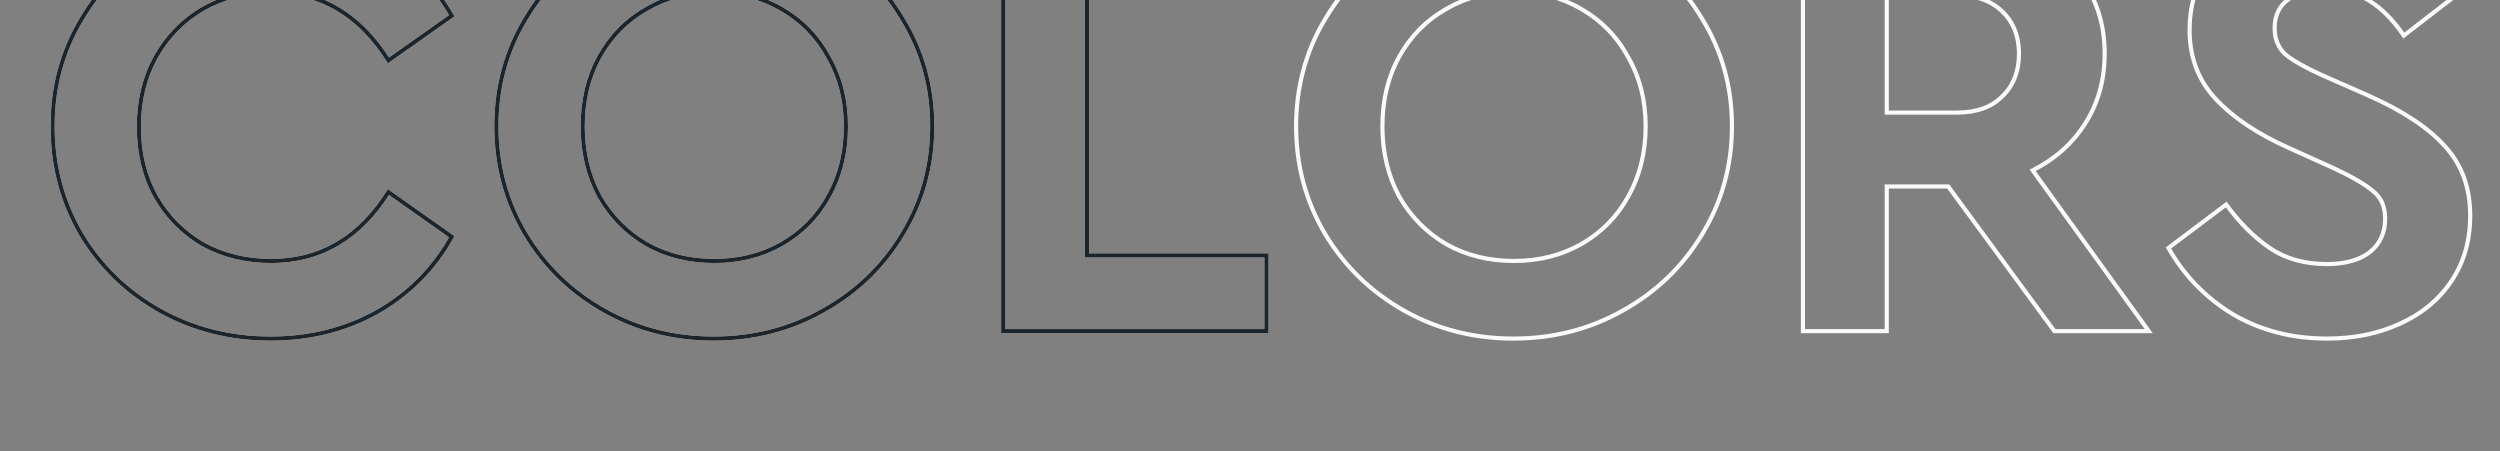 <?xml version="1.0" encoding="UTF-8"?> <svg xmlns="http://www.w3.org/2000/svg" width="604" height="109" viewBox="0 0 604 109" fill="none"><rect x="0" y="0" width="604" height="109" fill="#808080" stroke="none"/> <g clip-path="url(#clip0_258_19)"> <mask id="path-1-outside-1_258_19" maskUnits="userSpaceOnUse" x="12" y="-22" width="586" height="105" fill="black"> <rect fill="white" x="12" y="-22" width="586" height="105"></rect> <path d="M65.35 81.8C55.65 81.8 46.75 79.55 38.65 75.05C30.65 70.55 24.3 64.4 19.6 56.6C15 48.7 12.7 40 12.7 30.5C12.7 21 15.05 12.35 19.75 4.55C24.45 -3.35 30.8 -9.55 38.8 -14.05C46.9 -18.55 55.8 -20.8 65.5 -20.8C74.9 -20.8 83.4 -18.6 91 -14.2C98.7 -9.9 104.75 -3.9 109.15 3.8L93.85 14.6C86.85 3.5 77.4 -2.05 65.5 -2.05C59.4 -2.05 53.9 -0.65 49 2.15C44.2 4.95 40.4 8.85 37.6 13.85C34.9 18.75 33.55 24.35 33.55 30.65C33.55 36.95 34.9 42.55 37.6 47.45C40.4 52.35 44.2 56.2 49 59C53.9 61.7 59.4 63.05 65.5 63.05C77.4 63.05 86.85 57.5 93.85 46.4L109.15 57.2C104.85 64.9 98.85 70.95 91.15 75.35C83.45 79.65 74.85 81.8 65.35 81.8ZM172.427 81.8C162.827 81.8 154.027 79.55 146.027 75.05C138.027 70.55 131.677 64.4 126.977 56.6C122.277 48.7 119.927 40 119.927 30.5C119.927 21 122.277 12.35 126.977 4.55C131.677 -3.35 138.027 -9.55 146.027 -14.05C154.027 -18.55 162.827 -20.8 172.427 -20.8C182.027 -20.8 190.827 -18.55 198.827 -14.05C206.927 -9.55 213.327 -3.35 218.027 4.55C222.827 12.35 225.227 21 225.227 30.5C225.227 40 222.827 48.7 218.027 56.6C213.327 64.4 206.927 70.55 198.827 75.05C190.827 79.55 182.027 81.8 172.427 81.8ZM172.577 63.05C178.577 63.05 183.977 61.7 188.777 59C193.677 56.2 197.477 52.35 200.177 47.45C202.977 42.45 204.377 36.8 204.377 30.5C204.377 24.3 202.977 18.75 200.177 13.85C197.477 8.85 193.677 4.95 188.777 2.15C183.977 -0.65 178.577 -2.05 172.577 -2.05C166.477 -2.05 161.027 -0.65 156.227 2.15C151.427 4.85 147.627 8.7 144.827 13.7C142.127 18.6 140.777 24.2 140.777 30.5C140.777 36.8 142.127 42.45 144.827 47.45C147.627 52.35 151.427 56.2 156.227 59C161.027 61.7 166.477 63.05 172.577 63.05ZM242.375 -19H262.625V61.7H305.975V80H242.375V-19ZM365.639 81.8C356.039 81.8 347.239 79.55 339.239 75.05C331.239 70.55 324.889 64.4 320.189 56.6C315.489 48.7 313.139 40 313.139 30.5C313.139 21 315.489 12.35 320.189 4.55C324.889 -3.35 331.239 -9.55 339.239 -14.05C347.239 -18.55 356.039 -20.8 365.639 -20.8C375.239 -20.8 384.039 -18.55 392.039 -14.05C400.139 -9.55 406.539 -3.35 411.239 4.55C416.039 12.35 418.439 21 418.439 30.5C418.439 40 416.039 48.7 411.239 56.6C406.539 64.4 400.139 70.55 392.039 75.05C384.039 79.55 375.239 81.8 365.639 81.8ZM365.789 63.05C371.789 63.05 377.189 61.7 381.989 59C386.889 56.2 390.689 52.35 393.389 47.45C396.189 42.45 397.589 36.8 397.589 30.5C397.589 24.3 396.189 18.75 393.389 13.85C390.689 8.85 386.889 4.95 381.989 2.15C377.189 -0.65 371.789 -2.05 365.789 -2.05C359.689 -2.05 354.239 -0.65 349.439 2.15C344.639 4.85 340.839 8.7 338.039 13.7C335.339 18.6 333.989 24.2 333.989 30.5C333.989 36.8 335.339 42.45 338.039 47.45C340.839 52.35 344.639 56.2 349.439 59C354.239 61.7 359.689 63.05 365.789 63.05ZM496.338 80L470.688 45.05H455.838V80H435.588V-19H472.788C479.688 -19 485.838 -17.65 491.238 -14.95C496.638 -12.35 500.838 -8.6 503.838 -3.7C506.938 1.1 508.488 6.65 508.488 12.95C508.488 19.25 506.938 24.85 503.838 29.75C500.738 34.65 496.488 38.45 491.088 41.15L519.138 80H496.338ZM455.838 27.2H472.788C477.488 27.2 481.138 25.9 483.738 23.3C486.438 20.7 487.788 17.25 487.788 12.95C487.788 8.75 486.438 5.35 483.738 2.75C481.038 0.15 477.388 -1.15 472.788 -1.15H455.838V27.2ZM562.152 81.8C553.752 81.8 546.202 79.85 539.502 75.95C532.902 71.95 527.702 66.6 523.902 59.9L537.852 49.4C541.052 53.8 544.552 57.3 548.352 59.9C552.152 62.5 556.752 63.8 562.152 63.8C566.552 63.8 570.002 62.85 572.502 60.95C575.002 58.95 576.252 56.25 576.252 52.85C576.252 49.95 575.302 47.75 573.402 46.25C571.602 44.65 568.352 42.75 563.652 40.55L553.002 35.75C545.402 32.35 539.502 28.4 535.302 23.9C531.102 19.4 529.002 13.85 529.002 7.25C529.002 1.65 530.402 -3.25 533.202 -7.45C536.102 -11.75 540.052 -15.05 545.052 -17.35C550.052 -19.65 555.652 -20.8 561.852 -20.8C569.452 -20.8 576.002 -19.1 581.502 -15.7C587.102 -12.3 591.452 -7.75 594.552 -2.05L580.752 8.6C575.652 1 569.352 -2.8 561.852 -2.8C558.352 -2.8 555.402 -1.95 553.002 -0.25C550.702 1.35 549.552 3.7 549.552 6.8C549.552 9.4 550.402 11.5 552.102 13.1C553.902 14.6 556.902 16.3 561.102 18.2L572.352 23.15C580.652 26.85 586.802 30.95 590.802 35.45C594.802 39.85 596.802 45.4 596.802 52.1C596.802 58.1 595.302 63.35 592.302 67.85C589.302 72.35 585.152 75.8 579.852 78.2C574.652 80.6 568.752 81.8 562.152 81.8Z"></path> </mask> <path d="M38.65 75.05L38.405 75.486L38.407 75.487L38.65 75.05ZM19.6 56.6L19.168 56.852L19.172 56.858L19.6 56.6ZM19.75 4.55L20.178 4.808L20.18 4.806L19.75 4.55ZM38.8 -14.05L38.557 -14.487L38.555 -14.486L38.8 -14.05ZM91 -14.2L90.749 -13.767L90.756 -13.764L91 -14.2ZM109.15 3.8L109.438 4.208L109.81 3.946L109.584 3.552L109.15 3.8ZM93.85 14.6L93.427 14.867L93.708 15.312L94.138 15.008L93.85 14.6ZM49 2.15L48.752 1.716L48.748 1.718L49 2.15ZM37.6 13.85L37.164 13.606L37.162 13.609L37.6 13.85ZM37.6 47.45L37.162 47.691L37.166 47.698L37.6 47.45ZM49 59L48.748 59.432L48.759 59.438L49 59ZM93.85 46.4L94.138 45.992L93.708 45.688L93.427 46.133L93.85 46.4ZM109.15 57.2L109.587 57.444L109.806 57.051L109.438 56.791L109.15 57.2ZM91.15 75.35L91.394 75.787L91.398 75.784L91.15 75.35ZM65.35 81.3C55.731 81.3 46.915 79.07 38.893 74.613L38.407 75.487C46.585 80.03 55.569 82.3 65.35 82.3V81.3ZM38.895 74.614C30.97 70.156 24.683 64.067 20.028 56.342L19.172 56.858C23.917 64.733 30.33 70.944 38.405 75.486L38.895 74.614ZM20.032 56.348C15.478 48.528 13.2 39.915 13.2 30.5H12.2C12.2 40.085 14.522 48.872 19.168 56.852L20.032 56.348ZM13.2 30.5C13.2 21.087 15.527 12.527 20.178 4.808L19.322 4.292C14.573 12.173 12.2 20.913 12.2 30.5H13.2ZM20.18 4.806C24.835 -3.019 31.122 -9.157 39.045 -13.614L38.555 -14.486C30.479 -9.943 24.065 -3.681 19.32 4.294L20.18 4.806ZM39.043 -13.613C47.065 -18.07 55.881 -20.3 65.5 -20.3V-21.3C55.719 -21.3 46.735 -19.03 38.557 -14.487L39.043 -13.613ZM65.5 -20.3C74.818 -20.3 83.231 -18.12 90.749 -13.767L91.251 -14.633C83.569 -19.08 74.982 -21.3 65.5 -21.3V-20.3ZM90.756 -13.764C98.376 -9.508 104.361 -3.573 108.716 4.048L109.584 3.552C105.139 -4.227 99.024 -10.292 91.244 -14.636L90.756 -13.764ZM108.862 3.392L93.562 14.191L94.138 15.008L109.438 4.208L108.862 3.392ZM94.273 14.333C87.193 3.106 77.592 -2.55 65.5 -2.55V-1.55C77.208 -1.55 86.507 3.894 93.427 14.867L94.273 14.333ZM65.5 -2.55C59.32 -2.55 53.733 -1.131 48.752 1.716L49.248 2.584C54.066 -0.169 59.48 -1.55 65.5 -1.55V-2.55ZM48.748 1.718C43.868 4.565 40.006 8.53 37.164 13.606L38.036 14.094C40.794 9.17 44.532 5.335 49.252 2.582L48.748 1.718ZM37.162 13.609C34.416 18.591 33.05 24.276 33.05 30.65H34.05C34.05 24.424 35.384 18.909 38.038 14.091L37.162 13.609ZM33.05 30.65C33.05 37.024 34.416 42.709 37.162 47.691L38.038 47.209C35.384 42.392 34.05 36.876 34.05 30.65H33.05ZM37.166 47.698C40.009 52.673 43.871 56.587 48.748 59.432L49.252 58.568C44.529 55.813 40.791 52.027 38.034 47.202L37.166 47.698ZM48.759 59.438C53.739 62.182 59.323 63.55 65.5 63.55V62.55C59.477 62.55 54.061 61.218 49.241 58.562L48.759 59.438ZM65.5 63.55C77.592 63.55 87.193 57.894 94.273 46.667L93.427 46.133C86.507 57.106 77.208 62.55 65.5 62.55V63.55ZM93.562 46.809L108.862 57.608L109.438 56.791L94.138 45.992L93.562 46.809ZM108.713 56.956C104.458 64.576 98.523 70.561 90.902 74.916L91.398 75.784C99.177 71.339 105.242 65.224 109.587 57.444L108.713 56.956ZM90.906 74.913C83.286 79.169 74.771 81.3 65.35 81.3V82.3C74.929 82.3 83.614 80.131 91.394 75.787L90.906 74.913ZM146.027 75.05L145.781 75.486L145.781 75.486L146.027 75.05ZM126.977 56.6L126.547 56.856L126.548 56.858L126.977 56.6ZM126.977 4.55L127.405 4.808L127.406 4.806L126.977 4.55ZM198.827 -14.05L198.581 -13.614L198.584 -13.613L198.827 -14.05ZM218.027 4.55L217.597 4.806L217.601 4.812L218.027 4.55ZM218.027 56.6L217.599 56.34L217.598 56.342L218.027 56.6ZM198.827 75.05L198.584 74.613L198.581 74.614L198.827 75.05ZM188.777 59L189.022 59.436L189.025 59.434L188.777 59ZM200.177 47.45L199.74 47.206L199.739 47.209L200.177 47.45ZM200.177 13.85L199.736 14.088L199.742 14.098L200.177 13.85ZM188.777 2.15L188.525 2.582L188.528 2.584L188.777 2.15ZM156.227 2.15L156.472 2.586L156.478 2.582L156.227 2.15ZM144.827 13.7L144.39 13.456L144.389 13.459L144.827 13.7ZM144.827 47.45L144.386 47.688L144.392 47.698L144.827 47.45ZM156.227 59L155.975 59.432L155.981 59.436L156.227 59ZM172.427 81.3C162.908 81.3 154.193 79.07 146.272 74.614L145.781 75.486C153.86 80.03 162.745 82.3 172.427 82.3V81.3ZM146.272 74.614C138.346 70.156 132.06 64.067 127.405 56.342L126.548 56.858C131.293 64.733 137.707 70.944 145.781 75.486L146.272 74.614ZM127.406 56.344C122.754 48.524 120.427 39.913 120.427 30.5H119.427C119.427 40.087 121.799 48.876 126.547 56.856L127.406 56.344ZM120.427 30.5C120.427 21.087 122.754 12.527 127.405 4.808L126.548 4.292C121.799 12.173 119.427 20.913 119.427 30.5H120.427ZM127.406 4.806C132.062 -3.019 138.348 -9.157 146.272 -13.614L145.781 -14.486C137.705 -9.943 131.292 -3.681 126.547 4.294L127.406 4.806ZM146.272 -13.614C154.193 -18.07 162.908 -20.3 172.427 -20.3V-21.3C162.745 -21.3 153.86 -19.03 145.781 -14.486L146.272 -13.614ZM172.427 -20.3C181.945 -20.3 190.66 -18.07 198.581 -13.614L199.072 -14.486C190.993 -19.03 182.108 -21.3 172.427 -21.3V-20.3ZM198.584 -13.613C206.607 -9.155 212.942 -3.018 217.597 4.806L218.456 4.294C213.711 -3.682 207.246 -9.945 199.069 -14.487L198.584 -13.613ZM217.601 4.812C222.35 12.53 224.727 21.089 224.727 30.5H225.727C225.727 20.911 223.303 12.17 218.452 4.288L217.601 4.812ZM224.727 30.5C224.727 39.911 222.35 48.521 217.599 56.34L218.454 56.86C223.303 48.879 225.727 40.089 225.727 30.5H224.727ZM217.598 56.342C212.944 64.066 206.609 70.155 198.584 74.613L199.069 75.487C207.244 70.945 213.709 64.734 218.455 56.858L217.598 56.342ZM198.581 74.614C190.66 79.07 181.945 81.3 172.427 81.3V82.3C182.108 82.3 190.993 80.03 199.072 75.486L198.581 74.614ZM172.577 63.55C178.655 63.55 184.14 62.182 189.022 59.436L188.531 58.564C183.813 61.218 178.499 62.55 172.577 62.55V63.55ZM189.025 59.434C194.004 56.589 197.87 52.672 200.614 47.691L199.739 47.209C197.083 52.028 193.349 55.811 188.528 58.566L189.025 59.434ZM200.613 47.694C203.459 42.612 204.877 36.877 204.877 30.5H203.877C203.877 36.723 202.494 42.288 199.74 47.206L200.613 47.694ZM204.877 30.5C204.877 24.222 203.458 18.585 200.611 13.602L199.742 14.098C202.495 18.915 203.877 24.378 203.877 30.5H204.877ZM200.617 13.612C197.872 8.531 194.006 4.563 189.025 1.716L188.528 2.584C193.347 5.337 197.081 9.169 199.737 14.088L200.617 13.612ZM189.028 1.718C184.146 -1.13 178.658 -2.55 172.577 -2.55V-1.55C178.495 -1.55 183.807 -0.17 188.525 2.582L189.028 1.718ZM172.577 -2.55C166.397 -2.55 160.858 -1.131 155.975 1.718L156.478 2.582C161.195 -0.169 166.556 -1.55 172.577 -1.55V-2.55ZM155.981 1.714C151.098 4.461 147.233 8.379 144.39 13.456L145.263 13.944C148.02 9.021 151.755 5.239 156.472 2.586L155.981 1.714ZM144.389 13.459C141.643 18.442 140.277 24.126 140.277 30.5H141.277C141.277 24.274 142.61 18.759 145.264 13.941L144.389 13.459ZM140.277 30.5C140.277 36.874 141.643 42.607 144.387 47.688L145.267 47.212C142.61 42.293 141.277 36.726 141.277 30.5H140.277ZM144.392 47.698C147.235 52.673 151.098 56.587 155.975 59.432L156.478 58.568C151.756 55.813 148.018 52.027 145.261 47.202L144.392 47.698ZM155.981 59.436C160.864 62.182 166.4 63.55 172.577 63.55V62.55C166.553 62.55 161.189 61.218 156.472 58.564L155.981 59.436ZM242.375 -19V-19.5H241.875V-19H242.375ZM262.625 -19H263.125V-19.5H262.625V-19ZM262.625 61.7H262.125V62.2H262.625V61.7ZM305.975 61.7H306.475V61.2H305.975V61.7ZM305.975 80V80.5H306.475V80H305.975ZM242.375 80H241.875V80.5H242.375V80ZM242.375 -18.5H262.625V-19.5H242.375V-18.5ZM262.125 -19V61.7H263.125V-19H262.125ZM262.625 62.2H305.975V61.2H262.625V62.2ZM305.475 61.7V80H306.475V61.7H305.475ZM305.975 79.5H242.375V80.5H305.975V79.5ZM242.875 80V-19H241.875V80H242.875ZM339.239 75.05L338.994 75.486L338.994 75.486L339.239 75.05ZM320.189 56.6L319.76 56.856L319.761 56.858L320.189 56.6ZM320.189 4.55L320.618 4.808L320.619 4.806L320.189 4.55ZM392.039 -14.05L391.794 -13.614L391.797 -13.613L392.039 -14.05ZM411.239 4.55L410.81 4.806L410.814 4.812L411.239 4.55ZM411.239 56.6L410.812 56.34L410.811 56.342L411.239 56.6ZM392.039 75.05L391.797 74.613L391.794 74.614L392.039 75.05ZM381.989 59L382.235 59.436L382.238 59.434L381.989 59ZM393.389 47.45L392.953 47.206L392.952 47.209L393.389 47.45ZM393.389 13.85L392.949 14.088L392.955 14.098L393.389 13.85ZM381.989 2.15L381.738 2.582L381.741 2.584L381.989 2.15ZM349.439 2.15L349.685 2.586L349.691 2.582L349.439 2.15ZM338.039 13.7L337.603 13.456L337.602 13.459L338.039 13.7ZM338.039 47.45L337.599 47.688L337.605 47.698L338.039 47.45ZM349.439 59L349.187 59.432L349.194 59.436L349.439 59ZM365.639 81.3C356.121 81.3 347.406 79.07 339.485 74.614L338.994 75.486C347.073 80.03 355.958 82.3 365.639 82.3V81.3ZM339.485 74.614C331.559 70.156 325.273 64.067 320.618 56.342L319.761 56.858C324.506 64.733 330.92 70.944 338.994 75.486L339.485 74.614ZM320.619 56.344C315.967 48.524 313.639 39.913 313.639 30.5H312.639C312.639 40.087 315.012 48.876 319.76 56.856L320.619 56.344ZM313.639 30.5C313.639 21.087 315.967 12.527 320.618 4.808L319.761 4.292C315.012 12.173 312.639 20.913 312.639 30.5H313.639ZM320.619 4.806C325.275 -3.019 331.561 -9.157 339.485 -13.614L338.994 -14.486C330.918 -9.943 324.504 -3.681 319.76 4.294L320.619 4.806ZM339.485 -13.614C347.406 -18.07 356.121 -20.3 365.639 -20.3V-21.3C355.958 -21.3 347.073 -19.03 338.994 -14.486L339.485 -13.614ZM365.639 -20.3C375.158 -20.3 383.873 -18.07 391.794 -13.614L392.285 -14.486C384.206 -19.03 375.321 -21.3 365.639 -21.3V-20.3ZM391.797 -13.613C399.82 -9.155 406.155 -3.018 410.81 4.806L411.669 4.294C406.924 -3.682 400.459 -9.945 392.282 -14.487L391.797 -13.613ZM410.814 4.812C415.563 12.53 417.939 21.089 417.939 30.5H418.939C418.939 20.911 416.516 12.17 411.665 4.288L410.814 4.812ZM417.939 30.5C417.939 39.911 415.563 48.521 410.812 56.34L411.667 56.86C416.516 48.879 418.939 40.089 418.939 30.5H417.939ZM410.811 56.342C406.157 64.066 399.822 70.155 391.797 74.613L392.282 75.487C400.457 70.945 406.922 64.734 411.668 56.858L410.811 56.342ZM391.794 74.614C383.873 79.07 375.158 81.3 365.639 81.3V82.3C375.321 82.3 384.206 80.03 392.285 75.486L391.794 74.614ZM365.789 63.55C371.867 63.55 377.353 62.182 382.235 59.436L381.744 58.564C377.026 61.218 371.711 62.55 365.789 62.55V63.55ZM382.238 59.434C387.217 56.589 391.083 52.672 393.827 47.691L392.952 47.209C390.296 52.028 386.562 55.811 381.741 58.566L382.238 59.434ZM393.826 47.694C396.672 42.612 398.089 36.877 398.089 30.5H397.089C397.089 36.723 395.707 42.288 392.953 47.206L393.826 47.694ZM398.089 30.5C398.089 24.222 396.671 18.585 393.824 13.602L392.955 14.098C395.708 18.915 397.089 24.378 397.089 30.5H398.089ZM393.829 13.612C391.085 8.531 387.219 4.563 382.238 1.716L381.741 2.584C386.56 5.337 390.294 9.169 392.95 14.088L393.829 13.612ZM382.241 1.718C377.359 -1.13 371.871 -2.55 365.789 -2.55V-1.55C371.708 -1.55 377.02 -0.17 381.738 2.582L382.241 1.718ZM365.789 -2.55C359.61 -2.55 354.071 -1.131 349.188 1.718L349.691 2.582C354.408 -0.169 359.769 -1.55 365.789 -1.55V-2.55ZM349.194 1.714C344.311 4.461 340.446 8.379 337.603 13.456L338.476 13.944C341.233 9.021 344.968 5.239 349.685 2.586L349.194 1.714ZM337.602 13.459C334.856 18.442 333.489 24.126 333.489 30.5H334.489C334.489 24.274 335.823 18.759 338.477 13.941L337.602 13.459ZM333.489 30.5C333.489 36.874 334.856 42.607 337.6 47.688L338.479 47.212C335.823 42.293 334.489 36.726 334.489 30.5H333.489ZM337.605 47.698C340.448 52.673 344.31 56.587 349.188 59.432L349.691 58.568C344.968 55.813 341.231 52.027 338.474 47.202L337.605 47.698ZM349.194 59.436C354.077 62.182 359.613 63.55 365.789 63.55V62.55C359.766 62.55 354.402 61.218 349.685 58.564L349.194 59.436ZM496.338 80L495.934 80.296L496.084 80.5H496.338V80ZM470.688 45.05L471.091 44.754L470.941 44.55H470.688V45.05ZM455.838 45.05V44.55H455.338V45.05H455.838ZM455.838 80V80.5H456.338V80H455.838ZM435.588 80H435.088V80.5H435.588V80ZM435.588 -19V-19.5H435.088V-19H435.588ZM491.238 -14.95L491.014 -14.503L491.021 -14.499L491.238 -14.95ZM503.838 -3.7L503.411 -3.439L503.417 -3.429L503.838 -3.7ZM491.088 41.15L490.864 40.703L490.338 40.966L490.682 41.443L491.088 41.15ZM519.138 80V80.5H520.115L519.543 79.707L519.138 80ZM455.838 27.2H455.338V27.7H455.838V27.2ZM483.738 23.3L483.391 22.94L483.384 22.946L483.738 23.3ZM483.738 2.75L484.084 2.39L484.084 2.39L483.738 2.75ZM455.838 -1.15V-1.65H455.338V-1.15H455.838ZM496.741 79.704L471.091 44.754L470.284 45.346L495.934 80.296L496.741 79.704ZM470.688 44.55H455.838V45.55H470.688V44.55ZM455.338 45.05V80H456.338V45.05H455.338ZM455.838 79.5H435.588V80.5H455.838V79.5ZM436.088 80V-19H435.088V80H436.088ZM435.588 -18.5H472.788V-19.5H435.588V-18.5ZM472.788 -18.5C479.621 -18.5 485.693 -17.163 491.014 -14.503L491.461 -15.397C485.982 -18.137 479.754 -19.5 472.788 -19.5V-18.5ZM491.021 -14.499C496.338 -11.939 500.463 -8.253 503.411 -3.439L504.264 -3.961C501.212 -8.947 496.937 -12.761 491.454 -15.4L491.021 -14.499ZM503.417 -3.429C506.46 1.282 507.988 6.736 507.988 12.95H508.988C508.988 6.564 507.415 0.918 504.258 -3.971L503.417 -3.429ZM507.988 12.95C507.988 19.164 506.46 24.67 503.415 29.483L504.26 30.017C507.415 25.03 508.988 19.336 508.988 12.95H507.988ZM503.415 29.483C500.366 34.303 496.186 38.042 490.864 40.703L491.311 41.597C496.789 38.858 501.109 34.998 504.26 30.017L503.415 29.483ZM490.682 41.443L518.732 80.293L519.543 79.707L491.493 40.857L490.682 41.443ZM519.138 79.5H496.338V80.5H519.138V79.5ZM455.838 27.7H472.788V26.7H455.838V27.7ZM472.788 27.7C477.581 27.7 481.373 26.372 484.091 23.654L483.384 22.946C480.902 25.428 477.394 26.7 472.788 26.7V27.7ZM484.084 23.66C486.897 20.952 488.288 17.364 488.288 12.95H487.288C487.288 17.136 485.978 20.448 483.391 22.94L484.084 23.66ZM488.288 12.95C488.288 8.632 486.894 5.096 484.084 2.39L483.391 3.11C485.981 5.604 487.288 8.868 487.288 12.95H488.288ZM484.084 2.39C481.271 -0.319 477.486 -1.65 472.788 -1.65V-0.65C477.289 -0.65 480.804 0.619 483.391 3.11L484.084 2.39ZM472.788 -1.65H455.838V-0.65H472.788V-1.65ZM455.338 -1.15V27.2H456.338V-1.15H455.338ZM539.502 75.95L539.243 76.378L539.251 76.382L539.502 75.95ZM523.902 59.9L523.602 59.501L523.251 59.765L523.467 60.147L523.902 59.9ZM537.852 49.4L538.257 49.106L537.958 48.695L537.552 49.001L537.852 49.4ZM548.352 59.9L548.07 60.313L548.07 60.313L548.352 59.9ZM572.502 60.95L572.805 61.348L572.815 61.34L572.502 60.95ZM573.402 46.25L573.07 46.624L573.081 46.633L573.093 46.642L573.402 46.25ZM563.652 40.55L563.864 40.097L563.858 40.094L563.652 40.55ZM553.002 35.75L553.208 35.294L553.207 35.294L553.002 35.75ZM535.302 23.9L534.937 24.241L534.937 24.241L535.302 23.9ZM533.202 -7.45L532.788 -7.73L532.786 -7.727L533.202 -7.45ZM545.052 -17.35L544.843 -17.804L544.843 -17.804L545.052 -17.35ZM581.502 -15.7L581.239 -15.275L581.243 -15.273L581.502 -15.7ZM594.552 -2.05L594.858 -1.654L595.195 -1.915L594.992 -2.289L594.552 -2.05ZM580.752 8.6L580.337 8.879L580.635 9.322L581.058 8.996L580.752 8.6ZM553.002 -0.25L553.288 0.16L553.291 0.158L553.002 -0.25ZM552.102 13.1L551.76 13.464L551.771 13.474L551.782 13.484L552.102 13.1ZM561.102 18.2L560.896 18.656L560.901 18.658L561.102 18.2ZM572.352 23.15L572.556 22.693L572.554 22.692L572.352 23.15ZM590.802 35.45L590.429 35.782L590.432 35.786L590.802 35.45ZM592.302 67.85L592.718 68.127L592.718 68.127L592.302 67.85ZM579.852 78.2L579.646 77.745L579.643 77.746L579.852 78.2ZM562.152 81.3C553.833 81.3 546.371 79.37 539.754 75.518L539.251 76.382C546.034 80.33 553.672 82.3 562.152 82.3V81.3ZM539.761 75.522C533.234 71.567 528.095 66.279 524.337 59.653L523.467 60.147C527.31 66.921 532.57 72.333 539.243 76.378L539.761 75.522ZM524.203 60.3L538.153 49.8L537.552 49.001L523.602 59.501L524.203 60.3ZM537.448 49.694C540.676 54.132 544.215 57.675 548.07 60.313L548.635 59.487C544.89 56.925 541.429 53.468 538.257 49.106L537.448 49.694ZM548.07 60.313C551.967 62.979 556.669 64.3 562.152 64.3V63.3C556.835 63.3 552.338 62.021 548.635 59.487L548.07 60.313ZM562.152 64.3C566.619 64.3 570.189 63.336 572.805 61.348L572.2 60.552C569.816 62.364 566.486 63.3 562.152 63.3V64.3ZM572.815 61.34C575.442 59.239 576.752 56.391 576.752 52.85H575.752C575.752 56.109 574.563 58.661 572.19 60.56L572.815 61.34ZM576.752 52.85C576.752 49.831 575.756 47.471 573.712 45.858L573.093 46.642C574.848 48.029 575.752 50.069 575.752 52.85H576.752ZM573.735 45.876C571.877 44.225 568.57 42.3 563.864 40.097L563.44 41.003C568.135 43.2 571.328 45.075 573.07 46.624L573.735 45.876ZM563.858 40.094L553.208 35.294L552.797 36.206L563.447 41.006L563.858 40.094ZM553.207 35.294C545.647 31.912 539.809 27.996 535.668 23.559L534.937 24.241C539.195 28.804 545.157 32.788 552.798 36.206L553.207 35.294ZM535.668 23.559C531.561 19.159 529.502 13.733 529.502 7.25H528.502C528.502 13.967 530.644 19.642 534.937 24.241L535.668 23.559ZM529.502 7.25C529.502 1.737 530.879 -3.064 533.618 -7.173L532.786 -7.727C529.926 -3.436 528.502 1.563 528.502 7.25H529.502ZM533.617 -7.17C536.462 -11.39 540.339 -14.632 545.261 -16.896L544.843 -17.804C539.765 -15.468 535.742 -12.11 532.788 -7.73L533.617 -7.17ZM545.261 -16.896C550.188 -19.162 555.715 -20.3 561.852 -20.3V-21.3C555.589 -21.3 549.917 -20.138 544.843 -17.804L545.261 -16.896ZM561.852 -20.3C569.376 -20.3 575.831 -18.618 581.239 -15.275L581.765 -16.125C576.173 -19.582 569.529 -21.3 561.852 -21.3V-20.3ZM581.243 -15.273C586.768 -11.918 591.056 -7.433 594.113 -1.811L594.992 -2.289C591.849 -8.067 587.437 -12.682 581.762 -16.127L581.243 -15.273ZM594.247 -2.446L580.447 8.204L581.058 8.996L594.858 -1.654L594.247 -2.446ZM581.168 8.321C575.998 0.618 569.557 -3.3 561.852 -3.3V-2.3C569.148 -2.3 575.307 1.382 580.337 8.879L581.168 8.321ZM561.852 -3.3C558.269 -3.3 555.213 -2.429 552.713 -0.658L553.291 0.158C555.592 -1.471 558.436 -2.3 561.852 -2.3V-3.3ZM552.717 -0.66C550.267 1.044 549.052 3.557 549.052 6.8H550.052C550.052 3.843 551.138 1.656 553.288 0.16L552.717 -0.66ZM549.052 6.8C549.052 9.521 549.947 11.758 551.76 13.464L552.445 12.736C550.857 11.242 550.052 9.279 550.052 6.8H549.052ZM551.782 13.484C553.636 15.029 556.687 16.751 560.896 18.655L561.308 17.744C557.118 15.849 554.169 14.171 552.422 12.716L551.782 13.484ZM560.901 18.658L572.151 23.608L572.554 22.692L561.304 17.742L560.901 18.658ZM572.149 23.607C580.414 27.291 586.494 31.355 590.429 35.782L591.176 35.118C587.111 30.545 580.891 26.409 572.556 22.693L572.149 23.607ZM590.432 35.786C594.338 40.083 596.302 45.507 596.302 52.1H597.302C597.302 45.293 595.267 39.617 591.172 35.114L590.432 35.786ZM596.302 52.1C596.302 58.013 594.826 63.164 591.886 67.573L592.718 68.127C595.779 63.536 597.302 58.188 597.302 52.1H596.302ZM591.886 67.573C588.942 71.989 584.868 75.38 579.646 77.745L580.059 78.656C585.437 76.22 589.663 72.711 592.718 68.127L591.886 67.573ZM579.643 77.746C574.518 80.111 568.691 81.3 562.152 81.3V82.3C568.814 82.3 574.787 81.089 580.062 78.654L579.643 77.746Z" fill="#FAFAFA" mask="url(#path-1-outside-1_258_19)"></path> <g clip-path="url(#clip1_258_19)"> <mask id="path-3-outside-2_258_19" maskUnits="userSpaceOnUse" x="12" y="-22" width="586" height="105" fill="black"> <rect fill="white" x="12" y="-22" width="586" height="105"></rect> <path d="M65.35 81.8C55.65 81.8 46.75 79.55 38.65 75.05C30.65 70.55 24.3 64.4 19.6 56.6C15 48.7 12.7 40 12.7 30.5C12.7 21 15.05 12.35 19.75 4.55C24.45 -3.35 30.8 -9.55 38.8 -14.05C46.9 -18.55 55.8 -20.8 65.5 -20.8C74.9 -20.8 83.4 -18.6 91 -14.2C98.7 -9.9 104.75 -3.9 109.15 3.8L93.85 14.6C86.85 3.5 77.4 -2.05 65.5 -2.05C59.4 -2.05 53.9 -0.65 49 2.15C44.2 4.95 40.4 8.85 37.6 13.85C34.9 18.75 33.55 24.35 33.55 30.65C33.55 36.95 34.9 42.55 37.6 47.45C40.4 52.35 44.2 56.2 49 59C53.9 61.7 59.4 63.05 65.5 63.05C77.4 63.05 86.85 57.5 93.85 46.4L109.15 57.2C104.85 64.9 98.85 70.95 91.15 75.35C83.45 79.65 74.85 81.8 65.35 81.8ZM172.427 81.8C162.827 81.8 154.027 79.55 146.027 75.05C138.027 70.55 131.677 64.4 126.977 56.6C122.277 48.7 119.927 40 119.927 30.5C119.927 21 122.277 12.35 126.977 4.55C131.677 -3.35 138.027 -9.55 146.027 -14.05C154.027 -18.55 162.827 -20.8 172.427 -20.8C182.027 -20.8 190.827 -18.55 198.827 -14.05C206.927 -9.55 213.327 -3.35 218.027 4.55C222.827 12.35 225.227 21 225.227 30.5C225.227 40 222.827 48.7 218.027 56.6C213.327 64.4 206.927 70.55 198.827 75.05C190.827 79.55 182.027 81.8 172.427 81.8ZM172.577 63.05C178.577 63.05 183.977 61.7 188.777 59C193.677 56.2 197.477 52.35 200.177 47.45C202.977 42.45 204.377 36.8 204.377 30.5C204.377 24.3 202.977 18.75 200.177 13.85C197.477 8.85 193.677 4.95 188.777 2.15C183.977 -0.65 178.577 -2.05 172.577 -2.05C166.477 -2.05 161.027 -0.65 156.227 2.15C151.427 4.85 147.627 8.7 144.827 13.7C142.127 18.6 140.777 24.2 140.777 30.5C140.777 36.8 142.127 42.45 144.827 47.45C147.627 52.35 151.427 56.2 156.227 59C161.027 61.7 166.477 63.05 172.577 63.05ZM242.375 -19H262.625V61.7H305.975V80H242.375V-19ZM365.639 81.8C356.039 81.8 347.239 79.55 339.239 75.05C331.239 70.55 324.889 64.4 320.189 56.6C315.489 48.7 313.139 40 313.139 30.5C313.139 21 315.489 12.35 320.189 4.55C324.889 -3.35 331.239 -9.55 339.239 -14.05C347.239 -18.55 356.039 -20.8 365.639 -20.8C375.239 -20.8 384.039 -18.55 392.039 -14.05C400.139 -9.55 406.539 -3.35 411.239 4.55C416.039 12.35 418.439 21 418.439 30.5C418.439 40 416.039 48.7 411.239 56.6C406.539 64.4 400.139 70.55 392.039 75.05C384.039 79.55 375.239 81.8 365.639 81.8ZM365.789 63.05C371.789 63.05 377.189 61.7 381.989 59C386.889 56.2 390.689 52.35 393.389 47.45C396.189 42.45 397.589 36.8 397.589 30.5C397.589 24.3 396.189 18.75 393.389 13.85C390.689 8.85 386.889 4.95 381.989 2.15C377.189 -0.65 371.789 -2.05 365.789 -2.05C359.689 -2.05 354.239 -0.65 349.439 2.15C344.639 4.85 340.839 8.7 338.039 13.7C335.339 18.6 333.989 24.2 333.989 30.5C333.989 36.8 335.339 42.45 338.039 47.45C340.839 52.35 344.639 56.2 349.439 59C354.239 61.7 359.689 63.05 365.789 63.05ZM496.338 80L470.688 45.05H455.838V80H435.588V-19H472.788C479.688 -19 485.838 -17.65 491.238 -14.95C496.638 -12.35 500.838 -8.6 503.838 -3.7C506.938 1.1 508.488 6.65 508.488 12.95C508.488 19.25 506.938 24.85 503.838 29.75C500.738 34.65 496.488 38.45 491.088 41.15L519.138 80H496.338ZM455.838 27.2H472.788C477.488 27.2 481.138 25.9 483.738 23.3C486.438 20.7 487.788 17.25 487.788 12.95C487.788 8.75 486.438 5.35 483.738 2.75C481.038 0.15 477.388 -1.15 472.788 -1.15H455.838V27.2ZM562.152 81.8C553.752 81.8 546.202 79.85 539.502 75.95C532.902 71.95 527.702 66.6 523.902 59.9L537.852 49.4C541.052 53.8 544.552 57.3 548.352 59.9C552.152 62.5 556.752 63.8 562.152 63.8C566.552 63.8 570.002 62.85 572.502 60.95C575.002 58.95 576.252 56.25 576.252 52.85C576.252 49.95 575.302 47.75 573.402 46.25C571.602 44.65 568.352 42.75 563.652 40.55L553.002 35.75C545.402 32.35 539.502 28.4 535.302 23.9C531.102 19.4 529.002 13.85 529.002 7.25C529.002 1.65 530.402 -3.25 533.202 -7.45C536.102 -11.75 540.052 -15.05 545.052 -17.35C550.052 -19.65 555.652 -20.8 561.852 -20.8C569.452 -20.8 576.002 -19.1 581.502 -15.7C587.102 -12.3 591.452 -7.75 594.552 -2.05L580.752 8.6C575.652 1 569.352 -2.8 561.852 -2.8C558.352 -2.8 555.402 -1.95 553.002 -0.25C550.702 1.35 549.552 3.7 549.552 6.8C549.552 9.4 550.402 11.5 552.102 13.1C553.902 14.6 556.902 16.3 561.102 18.2L572.352 23.15C580.652 26.85 586.802 30.95 590.802 35.45C594.802 39.85 596.802 45.4 596.802 52.1C596.802 58.1 595.302 63.35 592.302 67.85C589.302 72.35 585.152 75.8 579.852 78.2C574.652 80.6 568.752 81.8 562.152 81.8Z"></path> </mask> <path d="M38.65 75.05L38.405 75.486L38.407 75.487L38.65 75.05ZM19.6 56.6L19.168 56.852L19.172 56.858L19.6 56.6ZM19.75 4.55L20.178 4.808L20.18 4.806L19.75 4.55ZM38.8 -14.05L38.557 -14.487L38.555 -14.486L38.8 -14.05ZM91 -14.2L90.749 -13.767L90.756 -13.764L91 -14.2ZM109.15 3.8L109.438 4.208L109.81 3.946L109.584 3.552L109.15 3.8ZM93.85 14.6L93.427 14.867L93.708 15.312L94.138 15.008L93.85 14.6ZM49 2.15L48.752 1.716L48.748 1.718L49 2.15ZM37.6 13.85L37.164 13.606L37.162 13.609L37.6 13.85ZM37.6 47.45L37.162 47.691L37.166 47.698L37.6 47.45ZM49 59L48.748 59.432L48.759 59.438L49 59ZM93.85 46.4L94.138 45.992L93.708 45.688L93.427 46.133L93.85 46.4ZM109.15 57.2L109.587 57.444L109.806 57.051L109.438 56.791L109.15 57.2ZM91.15 75.35L91.394 75.787L91.398 75.784L91.15 75.35ZM65.35 81.3C55.731 81.3 46.915 79.07 38.893 74.613L38.407 75.487C46.585 80.03 55.569 82.3 65.35 82.3V81.3ZM38.895 74.614C30.97 70.156 24.683 64.067 20.028 56.342L19.172 56.858C23.917 64.733 30.33 70.944 38.405 75.486L38.895 74.614ZM20.032 56.348C15.478 48.528 13.2 39.915 13.2 30.5H12.2C12.2 40.085 14.522 48.872 19.168 56.852L20.032 56.348ZM13.2 30.5C13.2 21.087 15.527 12.527 20.178 4.808L19.322 4.292C14.573 12.173 12.2 20.913 12.2 30.5H13.2ZM20.18 4.806C24.835 -3.019 31.122 -9.157 39.045 -13.614L38.555 -14.486C30.479 -9.943 24.065 -3.681 19.32 4.294L20.18 4.806ZM39.043 -13.613C47.065 -18.07 55.881 -20.3 65.5 -20.3V-21.3C55.719 -21.3 46.735 -19.03 38.557 -14.487L39.043 -13.613ZM65.5 -20.3C74.818 -20.3 83.231 -18.12 90.749 -13.767L91.251 -14.633C83.569 -19.08 74.982 -21.3 65.5 -21.3V-20.3ZM90.756 -13.764C98.376 -9.508 104.361 -3.573 108.716 4.048L109.584 3.552C105.139 -4.227 99.024 -10.292 91.244 -14.636L90.756 -13.764ZM108.862 3.392L93.562 14.191L94.138 15.008L109.438 4.208L108.862 3.392ZM94.273 14.333C87.193 3.106 77.592 -2.55 65.5 -2.55V-1.55C77.208 -1.55 86.507 3.894 93.427 14.867L94.273 14.333ZM65.5 -2.55C59.32 -2.55 53.733 -1.131 48.752 1.716L49.248 2.584C54.066 -0.169 59.48 -1.55 65.5 -1.55V-2.55ZM48.748 1.718C43.868 4.565 40.006 8.53 37.164 13.606L38.036 14.094C40.794 9.17 44.532 5.335 49.252 2.582L48.748 1.718ZM37.162 13.609C34.416 18.591 33.05 24.276 33.05 30.65H34.05C34.05 24.424 35.384 18.909 38.038 14.091L37.162 13.609ZM33.05 30.65C33.05 37.024 34.416 42.709 37.162 47.691L38.038 47.209C35.384 42.392 34.05 36.876 34.05 30.65H33.05ZM37.166 47.698C40.009 52.673 43.871 56.587 48.748 59.432L49.252 58.568C44.529 55.813 40.791 52.027 38.034 47.202L37.166 47.698ZM48.759 59.438C53.739 62.182 59.323 63.55 65.5 63.55V62.55C59.477 62.55 54.061 61.218 49.241 58.562L48.759 59.438ZM65.5 63.55C77.592 63.55 87.193 57.894 94.273 46.667L93.427 46.133C86.507 57.106 77.208 62.55 65.5 62.55V63.55ZM93.562 46.809L108.862 57.608L109.438 56.791L94.138 45.992L93.562 46.809ZM108.713 56.956C104.458 64.576 98.523 70.561 90.902 74.916L91.398 75.784C99.177 71.339 105.242 65.224 109.587 57.444L108.713 56.956ZM90.906 74.913C83.286 79.169 74.771 81.3 65.35 81.3V82.3C74.929 82.3 83.614 80.131 91.394 75.787L90.906 74.913ZM146.027 75.05L145.781 75.486L145.781 75.486L146.027 75.05ZM126.977 56.6L126.547 56.856L126.548 56.858L126.977 56.6ZM126.977 4.55L127.405 4.808L127.406 4.806L126.977 4.55ZM198.827 -14.05L198.581 -13.614L198.584 -13.613L198.827 -14.05ZM218.027 4.55L217.597 4.806L217.601 4.812L218.027 4.55ZM218.027 56.6L217.599 56.34L217.598 56.342L218.027 56.6ZM198.827 75.05L198.584 74.613L198.581 74.614L198.827 75.05ZM188.777 59L189.022 59.436L189.025 59.434L188.777 59ZM200.177 47.45L199.74 47.206L199.739 47.209L200.177 47.45ZM200.177 13.85L199.736 14.088L199.742 14.098L200.177 13.85ZM188.777 2.15L188.525 2.582L188.528 2.584L188.777 2.15ZM156.227 2.15L156.472 2.586L156.478 2.582L156.227 2.15ZM144.827 13.7L144.39 13.456L144.389 13.459L144.827 13.7ZM144.827 47.45L144.386 47.688L144.392 47.698L144.827 47.45ZM156.227 59L155.975 59.432L155.981 59.436L156.227 59ZM172.427 81.3C162.908 81.3 154.193 79.07 146.272 74.614L145.781 75.486C153.86 80.03 162.745 82.3 172.427 82.3V81.3ZM146.272 74.614C138.346 70.156 132.06 64.067 127.405 56.342L126.548 56.858C131.293 64.733 137.707 70.944 145.781 75.486L146.272 74.614ZM127.406 56.344C122.754 48.524 120.427 39.913 120.427 30.5H119.427C119.427 40.087 121.799 48.876 126.547 56.856L127.406 56.344ZM120.427 30.5C120.427 21.087 122.754 12.527 127.405 4.808L126.548 4.292C121.799 12.173 119.427 20.913 119.427 30.5H120.427ZM127.406 4.806C132.062 -3.019 138.348 -9.157 146.272 -13.614L145.781 -14.486C137.705 -9.943 131.292 -3.681 126.547 4.294L127.406 4.806ZM146.272 -13.614C154.193 -18.07 162.908 -20.3 172.427 -20.3V-21.3C162.745 -21.3 153.86 -19.03 145.781 -14.486L146.272 -13.614ZM172.427 -20.3C181.945 -20.3 190.66 -18.07 198.581 -13.614L199.072 -14.486C190.993 -19.03 182.108 -21.3 172.427 -21.3V-20.3ZM198.584 -13.613C206.607 -9.155 212.942 -3.018 217.597 4.806L218.456 4.294C213.711 -3.682 207.246 -9.945 199.069 -14.487L198.584 -13.613ZM217.601 4.812C222.35 12.53 224.727 21.089 224.727 30.5H225.727C225.727 20.911 223.303 12.17 218.452 4.288L217.601 4.812ZM224.727 30.5C224.727 39.911 222.35 48.521 217.599 56.34L218.454 56.86C223.303 48.879 225.727 40.089 225.727 30.5H224.727ZM217.598 56.342C212.944 64.066 206.609 70.155 198.584 74.613L199.069 75.487C207.244 70.945 213.709 64.734 218.455 56.858L217.598 56.342ZM198.581 74.614C190.66 79.07 181.945 81.3 172.427 81.3V82.3C182.108 82.3 190.993 80.03 199.072 75.486L198.581 74.614ZM172.577 63.55C178.655 63.55 184.14 62.182 189.022 59.436L188.531 58.564C183.813 61.218 178.499 62.55 172.577 62.55V63.55ZM189.025 59.434C194.004 56.589 197.87 52.672 200.614 47.691L199.739 47.209C197.083 52.028 193.349 55.811 188.528 58.566L189.025 59.434ZM200.613 47.694C203.459 42.612 204.877 36.877 204.877 30.5H203.877C203.877 36.723 202.494 42.288 199.74 47.206L200.613 47.694ZM204.877 30.5C204.877 24.222 203.458 18.585 200.611 13.602L199.742 14.098C202.495 18.915 203.877 24.378 203.877 30.5H204.877ZM200.617 13.612C197.872 8.531 194.006 4.563 189.025 1.716L188.528 2.584C193.347 5.337 197.081 9.169 199.737 14.088L200.617 13.612ZM189.028 1.718C184.146 -1.13 178.658 -2.55 172.577 -2.55V-1.55C178.495 -1.55 183.807 -0.17 188.525 2.582L189.028 1.718ZM172.577 -2.55C166.397 -2.55 160.858 -1.131 155.975 1.718L156.478 2.582C161.195 -0.169 166.556 -1.55 172.577 -1.55V-2.55ZM155.981 1.714C151.098 4.461 147.233 8.379 144.39 13.456L145.263 13.944C148.02 9.021 151.755 5.239 156.472 2.586L155.981 1.714ZM144.389 13.459C141.643 18.442 140.277 24.126 140.277 30.5H141.277C141.277 24.274 142.61 18.759 145.264 13.941L144.389 13.459ZM140.277 30.5C140.277 36.874 141.643 42.607 144.387 47.688L145.267 47.212C142.61 42.293 141.277 36.726 141.277 30.5H140.277ZM144.392 47.698C147.235 52.673 151.098 56.587 155.975 59.432L156.478 58.568C151.756 55.813 148.018 52.027 145.261 47.202L144.392 47.698ZM155.981 59.436C160.864 62.182 166.4 63.55 172.577 63.55V62.55C166.553 62.55 161.189 61.218 156.472 58.564L155.981 59.436ZM242.375 -19V-19.5H241.875V-19H242.375ZM262.625 -19H263.125V-19.5H262.625V-19ZM262.625 61.7H262.125V62.2H262.625V61.7ZM305.975 61.7H306.475V61.2H305.975V61.7ZM305.975 80V80.5H306.475V80H305.975ZM242.375 80H241.875V80.5H242.375V80ZM242.375 -18.5H262.625V-19.5H242.375V-18.5ZM262.125 -19V61.7H263.125V-19H262.125ZM262.625 62.2H305.975V61.2H262.625V62.2ZM305.475 61.7V80H306.475V61.7H305.475ZM305.975 79.5H242.375V80.5H305.975V79.5ZM242.875 80V-19H241.875V80H242.875ZM339.239 75.05L338.994 75.486L338.994 75.486L339.239 75.05ZM320.189 56.6L319.76 56.856L319.761 56.858L320.189 56.6ZM320.189 4.55L320.618 4.808L320.619 4.806L320.189 4.55ZM392.039 -14.05L391.794 -13.614L391.797 -13.613L392.039 -14.05ZM411.239 4.55L410.81 4.806L410.814 4.812L411.239 4.55ZM411.239 56.6L410.812 56.34L410.811 56.342L411.239 56.6ZM392.039 75.05L391.797 74.613L391.794 74.614L392.039 75.05ZM381.989 59L382.235 59.436L382.238 59.434L381.989 59ZM393.389 47.45L392.953 47.206L392.952 47.209L393.389 47.45ZM393.389 13.85L392.949 14.088L392.955 14.098L393.389 13.85ZM381.989 2.15L381.738 2.582L381.741 2.584L381.989 2.15ZM349.439 2.15L349.685 2.586L349.691 2.582L349.439 2.15ZM338.039 13.7L337.603 13.456L337.602 13.459L338.039 13.7ZM338.039 47.45L337.599 47.688L337.605 47.698L338.039 47.45ZM349.439 59L349.187 59.432L349.194 59.436L349.439 59ZM365.639 81.3C356.121 81.3 347.406 79.07 339.485 74.614L338.994 75.486C347.073 80.03 355.958 82.3 365.639 82.3V81.3ZM339.485 74.614C331.559 70.156 325.273 64.067 320.618 56.342L319.761 56.858C324.506 64.733 330.92 70.944 338.994 75.486L339.485 74.614ZM320.619 56.344C315.967 48.524 313.639 39.913 313.639 30.5H312.639C312.639 40.087 315.012 48.876 319.76 56.856L320.619 56.344ZM313.639 30.5C313.639 21.087 315.967 12.527 320.618 4.808L319.761 4.292C315.012 12.173 312.639 20.913 312.639 30.5H313.639ZM320.619 4.806C325.275 -3.019 331.561 -9.157 339.485 -13.614L338.994 -14.486C330.918 -9.943 324.504 -3.681 319.76 4.294L320.619 4.806ZM339.485 -13.614C347.406 -18.07 356.121 -20.3 365.639 -20.3V-21.3C355.958 -21.3 347.073 -19.03 338.994 -14.486L339.485 -13.614ZM365.639 -20.3C375.158 -20.3 383.873 -18.07 391.794 -13.614L392.285 -14.486C384.206 -19.03 375.321 -21.3 365.639 -21.3V-20.3ZM391.797 -13.613C399.82 -9.155 406.155 -3.018 410.81 4.806L411.669 4.294C406.924 -3.682 400.459 -9.945 392.282 -14.487L391.797 -13.613ZM410.814 4.812C415.563 12.53 417.939 21.089 417.939 30.5H418.939C418.939 20.911 416.516 12.17 411.665 4.288L410.814 4.812ZM417.939 30.5C417.939 39.911 415.563 48.521 410.812 56.34L411.667 56.86C416.516 48.879 418.939 40.089 418.939 30.5H417.939ZM410.811 56.342C406.157 64.066 399.822 70.155 391.797 74.613L392.282 75.487C400.457 70.945 406.922 64.734 411.668 56.858L410.811 56.342ZM391.794 74.614C383.873 79.07 375.158 81.3 365.639 81.3V82.3C375.321 82.3 384.206 80.03 392.285 75.486L391.794 74.614ZM365.789 63.55C371.867 63.55 377.353 62.182 382.235 59.436L381.744 58.564C377.026 61.218 371.711 62.55 365.789 62.55V63.55ZM382.238 59.434C387.217 56.589 391.083 52.672 393.827 47.691L392.952 47.209C390.296 52.028 386.562 55.811 381.741 58.566L382.238 59.434ZM393.826 47.694C396.672 42.612 398.089 36.877 398.089 30.5H397.089C397.089 36.723 395.707 42.288 392.953 47.206L393.826 47.694ZM398.089 30.5C398.089 24.222 396.671 18.585 393.824 13.602L392.955 14.098C395.708 18.915 397.089 24.378 397.089 30.5H398.089ZM393.829 13.612C391.085 8.531 387.219 4.563 382.238 1.716L381.741 2.584C386.56 5.337 390.294 9.169 392.95 14.088L393.829 13.612ZM382.241 1.718C377.359 -1.13 371.871 -2.55 365.789 -2.55V-1.55C371.708 -1.55 377.02 -0.17 381.738 2.582L382.241 1.718ZM365.789 -2.55C359.61 -2.55 354.071 -1.131 349.188 1.718L349.691 2.582C354.408 -0.169 359.769 -1.55 365.789 -1.55V-2.55ZM349.194 1.714C344.311 4.461 340.446 8.379 337.603 13.456L338.476 13.944C341.233 9.021 344.968 5.239 349.685 2.586L349.194 1.714ZM337.602 13.459C334.856 18.442 333.489 24.126 333.489 30.5H334.489C334.489 24.274 335.823 18.759 338.477 13.941L337.602 13.459ZM333.489 30.5C333.489 36.874 334.856 42.607 337.6 47.688L338.479 47.212C335.823 42.293 334.489 36.726 334.489 30.5H333.489ZM337.605 47.698C340.448 52.673 344.31 56.587 349.188 59.432L349.691 58.568C344.968 55.813 341.231 52.027 338.474 47.202L337.605 47.698ZM349.194 59.436C354.077 62.182 359.613 63.55 365.789 63.55V62.55C359.766 62.55 354.402 61.218 349.685 58.564L349.194 59.436ZM496.338 80L495.934 80.296L496.084 80.5H496.338V80ZM470.688 45.05L471.091 44.754L470.941 44.55H470.688V45.05ZM455.838 45.05V44.55H455.338V45.05H455.838ZM455.838 80V80.5H456.338V80H455.838ZM435.588 80H435.088V80.5H435.588V80ZM435.588 -19V-19.5H435.088V-19H435.588ZM491.238 -14.95L491.014 -14.503L491.021 -14.499L491.238 -14.95ZM503.838 -3.7L503.411 -3.439L503.417 -3.429L503.838 -3.7ZM491.088 41.15L490.864 40.703L490.338 40.966L490.682 41.443L491.088 41.15ZM519.138 80V80.5H520.115L519.543 79.707L519.138 80ZM455.838 27.2H455.338V27.7H455.838V27.2ZM483.738 23.3L483.391 22.94L483.384 22.946L483.738 23.3ZM483.738 2.75L484.084 2.39L484.084 2.39L483.738 2.75ZM455.838 -1.15V-1.65H455.338V-1.15H455.838ZM496.741 79.704L471.091 44.754L470.284 45.346L495.934 80.296L496.741 79.704ZM470.688 44.55H455.838V45.55H470.688V44.55ZM455.338 45.05V80H456.338V45.05H455.338ZM455.838 79.5H435.588V80.5H455.838V79.5ZM436.088 80V-19H435.088V80H436.088ZM435.588 -18.5H472.788V-19.5H435.588V-18.5ZM472.788 -18.5C479.621 -18.5 485.693 -17.163 491.014 -14.503L491.461 -15.397C485.982 -18.137 479.754 -19.5 472.788 -19.5V-18.5ZM491.021 -14.499C496.338 -11.939 500.463 -8.253 503.411 -3.439L504.264 -3.961C501.212 -8.947 496.937 -12.761 491.454 -15.4L491.021 -14.499ZM503.417 -3.429C506.46 1.282 507.988 6.736 507.988 12.95H508.988C508.988 6.564 507.415 0.918 504.258 -3.971L503.417 -3.429ZM507.988 12.95C507.988 19.164 506.46 24.67 503.415 29.483L504.26 30.017C507.415 25.03 508.988 19.336 508.988 12.95H507.988ZM503.415 29.483C500.366 34.303 496.186 38.042 490.864 40.703L491.311 41.597C496.789 38.858 501.109 34.998 504.26 30.017L503.415 29.483ZM490.682 41.443L518.732 80.293L519.543 79.707L491.493 40.857L490.682 41.443ZM519.138 79.5H496.338V80.5H519.138V79.5ZM455.838 27.7H472.788V26.7H455.838V27.7ZM472.788 27.7C477.581 27.7 481.373 26.372 484.091 23.654L483.384 22.946C480.902 25.428 477.394 26.7 472.788 26.7V27.7ZM484.084 23.66C486.897 20.952 488.288 17.364 488.288 12.95H487.288C487.288 17.136 485.978 20.448 483.391 22.94L484.084 23.66ZM488.288 12.95C488.288 8.632 486.894 5.096 484.084 2.39L483.391 3.11C485.981 5.604 487.288 8.868 487.288 12.95H488.288ZM484.084 2.39C481.271 -0.319 477.486 -1.65 472.788 -1.65V-0.65C477.289 -0.65 480.804 0.619 483.391 3.11L484.084 2.39ZM472.788 -1.65H455.838V-0.65H472.788V-1.65ZM455.338 -1.15V27.2H456.338V-1.15H455.338ZM539.502 75.95L539.243 76.378L539.251 76.382L539.502 75.95ZM523.902 59.9L523.602 59.501L523.251 59.765L523.467 60.147L523.902 59.9ZM537.852 49.4L538.257 49.106L537.958 48.695L537.552 49.001L537.852 49.4ZM548.352 59.9L548.07 60.313L548.07 60.313L548.352 59.9ZM572.502 60.95L572.805 61.348L572.815 61.34L572.502 60.95ZM573.402 46.25L573.07 46.624L573.081 46.633L573.093 46.642L573.402 46.25ZM563.652 40.55L563.864 40.097L563.858 40.094L563.652 40.55ZM553.002 35.75L553.208 35.294L553.207 35.294L553.002 35.75ZM535.302 23.9L534.937 24.241L534.937 24.241L535.302 23.9ZM533.202 -7.45L532.788 -7.73L532.786 -7.727L533.202 -7.45ZM545.052 -17.35L544.843 -17.804L544.843 -17.804L545.052 -17.35ZM581.502 -15.7L581.239 -15.275L581.243 -15.273L581.502 -15.7ZM594.552 -2.05L594.858 -1.654L595.195 -1.915L594.992 -2.289L594.552 -2.05ZM580.752 8.6L580.337 8.879L580.635 9.322L581.058 8.996L580.752 8.6ZM553.002 -0.25L553.288 0.16L553.291 0.158L553.002 -0.25ZM552.102 13.1L551.76 13.464L551.771 13.474L551.782 13.484L552.102 13.1ZM561.102 18.2L560.896 18.656L560.901 18.658L561.102 18.2ZM572.352 23.15L572.556 22.693L572.554 22.692L572.352 23.15ZM590.802 35.45L590.429 35.782L590.432 35.786L590.802 35.45ZM592.302 67.85L592.718 68.127L592.718 68.127L592.302 67.85ZM579.852 78.2L579.646 77.745L579.643 77.746L579.852 78.2ZM562.152 81.3C553.833 81.3 546.371 79.37 539.754 75.518L539.251 76.382C546.034 80.33 553.672 82.3 562.152 82.3V81.3ZM539.761 75.522C533.234 71.567 528.095 66.279 524.337 59.653L523.467 60.147C527.31 66.921 532.57 72.333 539.243 76.378L539.761 75.522ZM524.203 60.3L538.153 49.8L537.552 49.001L523.602 59.501L524.203 60.3ZM537.448 49.694C540.676 54.132 544.215 57.675 548.07 60.313L548.635 59.487C544.89 56.925 541.429 53.468 538.257 49.106L537.448 49.694ZM548.07 60.313C551.967 62.979 556.669 64.3 562.152 64.3V63.3C556.835 63.3 552.338 62.021 548.635 59.487L548.07 60.313ZM562.152 64.3C566.619 64.3 570.189 63.336 572.805 61.348L572.2 60.552C569.816 62.364 566.486 63.3 562.152 63.3V64.3ZM572.815 61.34C575.442 59.239 576.752 56.391 576.752 52.85H575.752C575.752 56.109 574.563 58.661 572.19 60.56L572.815 61.34ZM576.752 52.85C576.752 49.831 575.756 47.471 573.712 45.858L573.093 46.642C574.848 48.029 575.752 50.069 575.752 52.85H576.752ZM573.735 45.876C571.877 44.225 568.57 42.3 563.864 40.097L563.44 41.003C568.135 43.2 571.328 45.075 573.07 46.624L573.735 45.876ZM563.858 40.094L553.208 35.294L552.797 36.206L563.447 41.006L563.858 40.094ZM553.207 35.294C545.647 31.912 539.809 27.996 535.668 23.559L534.937 24.241C539.195 28.804 545.157 32.788 552.798 36.206L553.207 35.294ZM535.668 23.559C531.561 19.159 529.502 13.733 529.502 7.25H528.502C528.502 13.967 530.644 19.642 534.937 24.241L535.668 23.559ZM529.502 7.25C529.502 1.737 530.879 -3.064 533.618 -7.173L532.786 -7.727C529.926 -3.436 528.502 1.563 528.502 7.25H529.502ZM533.617 -7.17C536.462 -11.39 540.339 -14.632 545.261 -16.896L544.843 -17.804C539.765 -15.468 535.742 -12.11 532.788 -7.73L533.617 -7.17ZM545.261 -16.896C550.188 -19.162 555.715 -20.3 561.852 -20.3V-21.3C555.589 -21.3 549.917 -20.138 544.843 -17.804L545.261 -16.896ZM561.852 -20.3C569.376 -20.3 575.831 -18.618 581.239 -15.275L581.765 -16.125C576.173 -19.582 569.529 -21.3 561.852 -21.3V-20.3ZM581.243 -15.273C586.768 -11.918 591.056 -7.433 594.113 -1.811L594.992 -2.289C591.849 -8.067 587.437 -12.682 581.762 -16.127L581.243 -15.273ZM594.247 -2.446L580.447 8.204L581.058 8.996L594.858 -1.654L594.247 -2.446ZM581.168 8.321C575.998 0.618 569.557 -3.3 561.852 -3.3V-2.3C569.148 -2.3 575.307 1.382 580.337 8.879L581.168 8.321ZM561.852 -3.3C558.269 -3.3 555.213 -2.429 552.713 -0.658L553.291 0.158C555.592 -1.471 558.436 -2.3 561.852 -2.3V-3.3ZM552.717 -0.66C550.267 1.044 549.052 3.557 549.052 6.8H550.052C550.052 3.843 551.138 1.656 553.288 0.16L552.717 -0.66ZM549.052 6.8C549.052 9.521 549.947 11.758 551.76 13.464L552.445 12.736C550.857 11.242 550.052 9.279 550.052 6.8H549.052ZM551.782 13.484C553.636 15.029 556.687 16.751 560.896 18.655L561.308 17.744C557.118 15.849 554.169 14.171 552.422 12.716L551.782 13.484ZM560.901 18.658L572.151 23.608L572.554 22.692L561.304 17.742L560.901 18.658ZM572.149 23.607C580.414 27.291 586.494 31.355 590.429 35.782L591.176 35.118C587.111 30.545 580.891 26.409 572.556 22.693L572.149 23.607ZM590.432 35.786C594.338 40.083 596.302 45.507 596.302 52.1H597.302C597.302 45.293 595.267 39.617 591.172 35.114L590.432 35.786ZM596.302 52.1C596.302 58.013 594.826 63.164 591.886 67.573L592.718 68.127C595.779 63.536 597.302 58.188 597.302 52.1H596.302ZM591.886 67.573C588.942 71.989 584.868 75.38 579.646 77.745L580.059 78.656C585.437 76.22 589.663 72.711 592.718 68.127L591.886 67.573ZM579.643 77.746C574.518 80.111 568.691 81.3 562.152 81.3V82.3C568.814 82.3 574.787 81.089 580.062 78.654L579.643 77.746Z" fill="#1D252C" mask="url(#path-3-outside-2_258_19)"></path> </g> </g> <defs> <clipPath id="clip0_258_19"> <rect width="604" height="109" fill="white"></rect> </clipPath> <clipPath id="clip1_258_19"> <rect width="303" height="150" fill="white" transform="translate(7 -41)"></rect> </clipPath> </defs> </svg> 